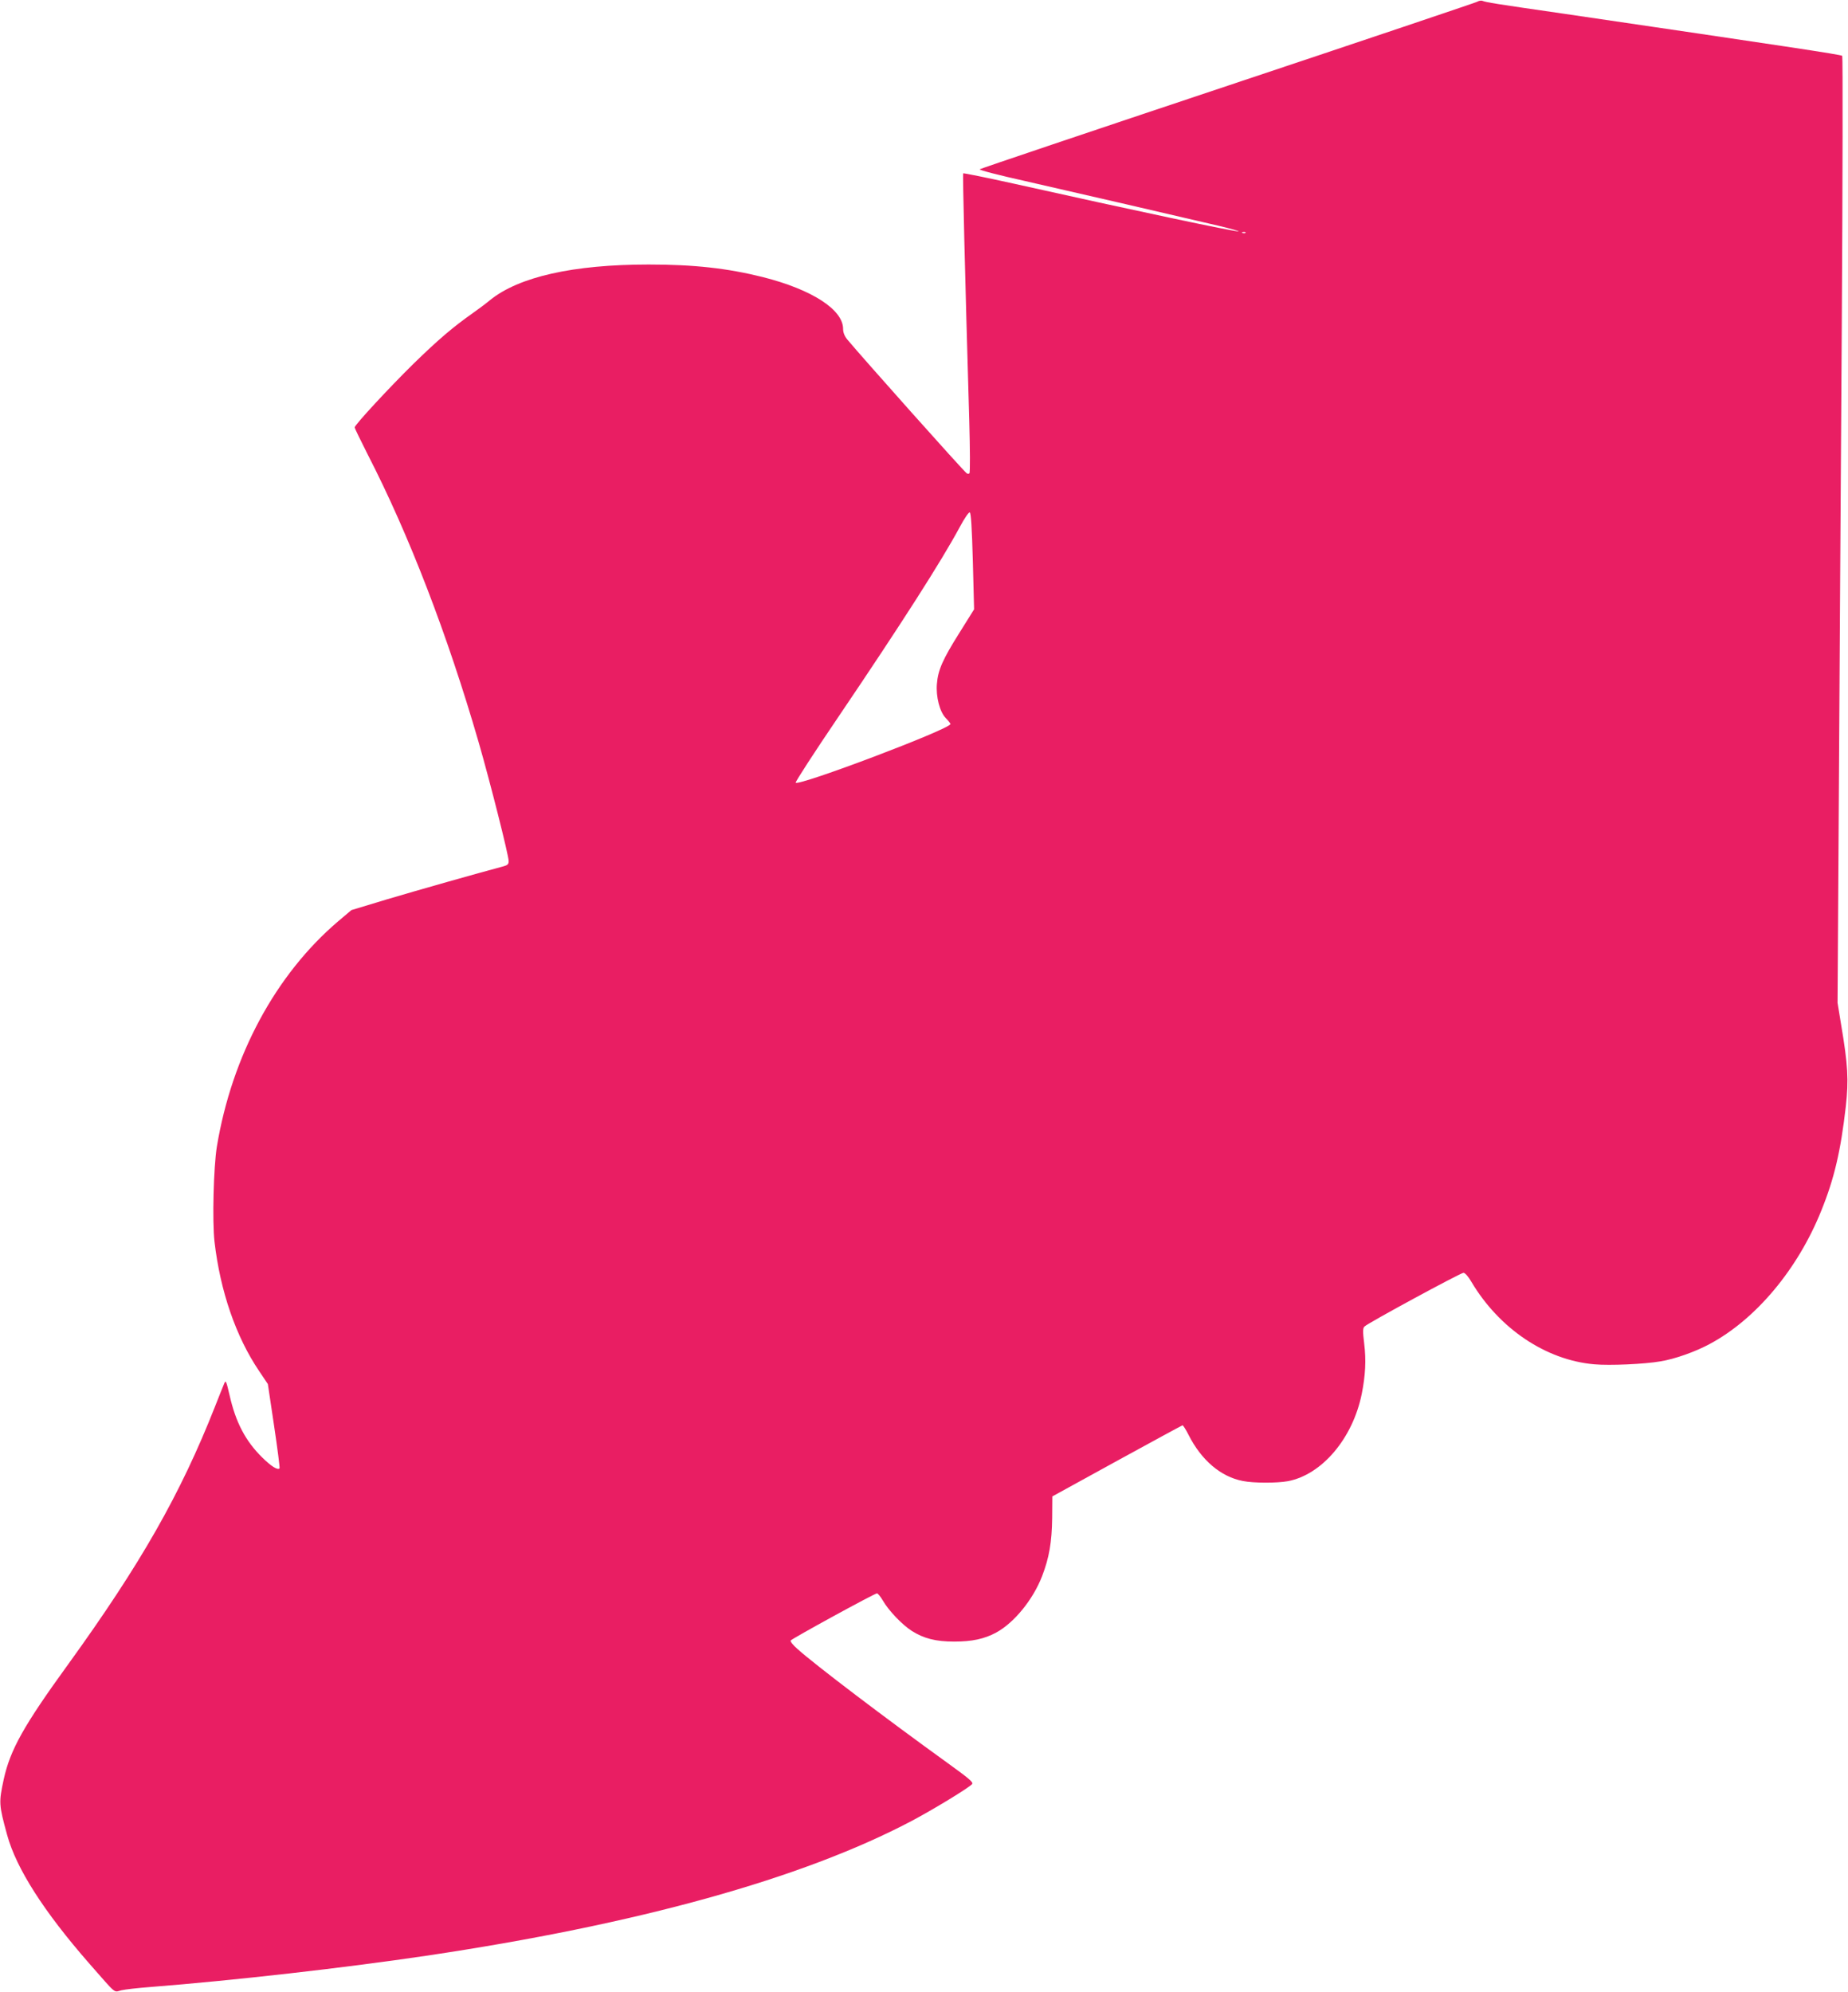 <?xml version="1.0" standalone="no"?>
<!DOCTYPE svg PUBLIC "-//W3C//DTD SVG 20010904//EN"
 "http://www.w3.org/TR/2001/REC-SVG-20010904/DTD/svg10.dtd">
<svg version="1.0" xmlns="http://www.w3.org/2000/svg"
 width="1188pt" height="1280pt" viewBox="0 0 1188 1280"
 preserveAspectRatio="xMidYMid meet">
<g transform="translate(0,1280) scale(0.1,-0.1)"
fill="#e91e63" stroke="none">
<path d="M9497 12789 c-11 -6 -733 -249 -1605 -540 -872 -291 -1590 -533
-1594 -537 -5 -5 128 -39 294 -76 312 -71 996 -229 1242 -287 76 -18 134 -35
129 -36 -15 -5 -672 134 -1447 307 -175 39 -321 68 -324 66 -4 -5 10 -600 39
-1591 5 -181 6 -332 1 -337 -4 -4 -12 -4 -17 0 -21 14 -674 747 -768 860 -18
22 -27 45 -27 68 0 124 -200 253 -515 333 -229 57 -441 81 -735 81 -485 0
-835 -79 -1020 -229 -25 -21 -76 -59 -113 -85 -125 -88 -221 -170 -376 -321
-158 -155 -381 -396 -381 -412 0 -5 38 -83 84 -174 266 -517 513 -1159 713
-1849 75 -260 193 -727 193 -764 0 -21 -7 -27 -42 -36 -155 -41 -549 -153
-741 -210 l-228 -69 -84 -71 c-403 -343 -684 -864 -781 -1450 -21 -132 -30
-478 -15 -610 37 -319 138 -611 286 -830 l57 -85 40 -268 c22 -148 38 -271 35
-274 -13 -12 -53 13 -111 70 -108 106 -171 227 -210 400 -21 91 -25 99 -34 77
-6 -14 -33 -81 -60 -150 -222 -563 -477 -1010 -943 -1655 -288 -397 -373 -550
-415 -740 -32 -150 -32 -161 22 -358 59 -215 235 -491 528 -826 181 -206 155
-184 206 -172 25 6 108 15 185 21 536 42 1250 123 1775 201 1359 202 2416 495
3120 866 138 73 370 214 389 237 10 12 -19 36 -166 142 -391 282 -841 623
-957 727 -27 24 -47 48 -43 54 8 12 539 303 555 303 5 0 23 -21 38 -47 36 -63
124 -155 185 -194 77 -49 155 -69 273 -69 115 0 194 17 270 58 116 63 237 212
295 362 46 119 63 219 65 374 l1 139 415 228 c228 125 418 228 422 229 4 0 22
-28 39 -62 82 -162 207 -269 349 -296 70 -14 219 -14 290 -1 219 42 416 275
474 560 24 120 29 217 16 323 -10 81 -9 101 2 111 23 23 618 345 636 345 10 0
31 -23 51 -58 179 -301 479 -503 790 -530 99 -9 323 1 426 19 92 15 222 61
315 111 298 159 568 482 719 859 83 205 124 381 157 668 19 172 14 265 -31
531 l-22 135 8 1300 c4 715 13 2083 19 3039 6 956 7 1743 3 1747 -8 8 -369 62
-1778 269 -464 67 -507 74 -537 85 -7 2 -21 0 -31 -6z m-1490 -1485 c-3 -3
-12 -4 -19 -1 -8 3 -5 6 6 6 11 1 17 -2 13 -5z m-1753 -2110 l8 -310 -95 -152
c-107 -170 -137 -238 -144 -327 -7 -82 18 -180 57 -220 17 -17 30 -34 30 -38
0 -32 -979 -402 -995 -377 -3 5 120 195 274 422 406 600 664 1003 781 1221 29
54 57 96 64 94 8 -2 14 -97 20 -313z"/>
</g>
</svg>
